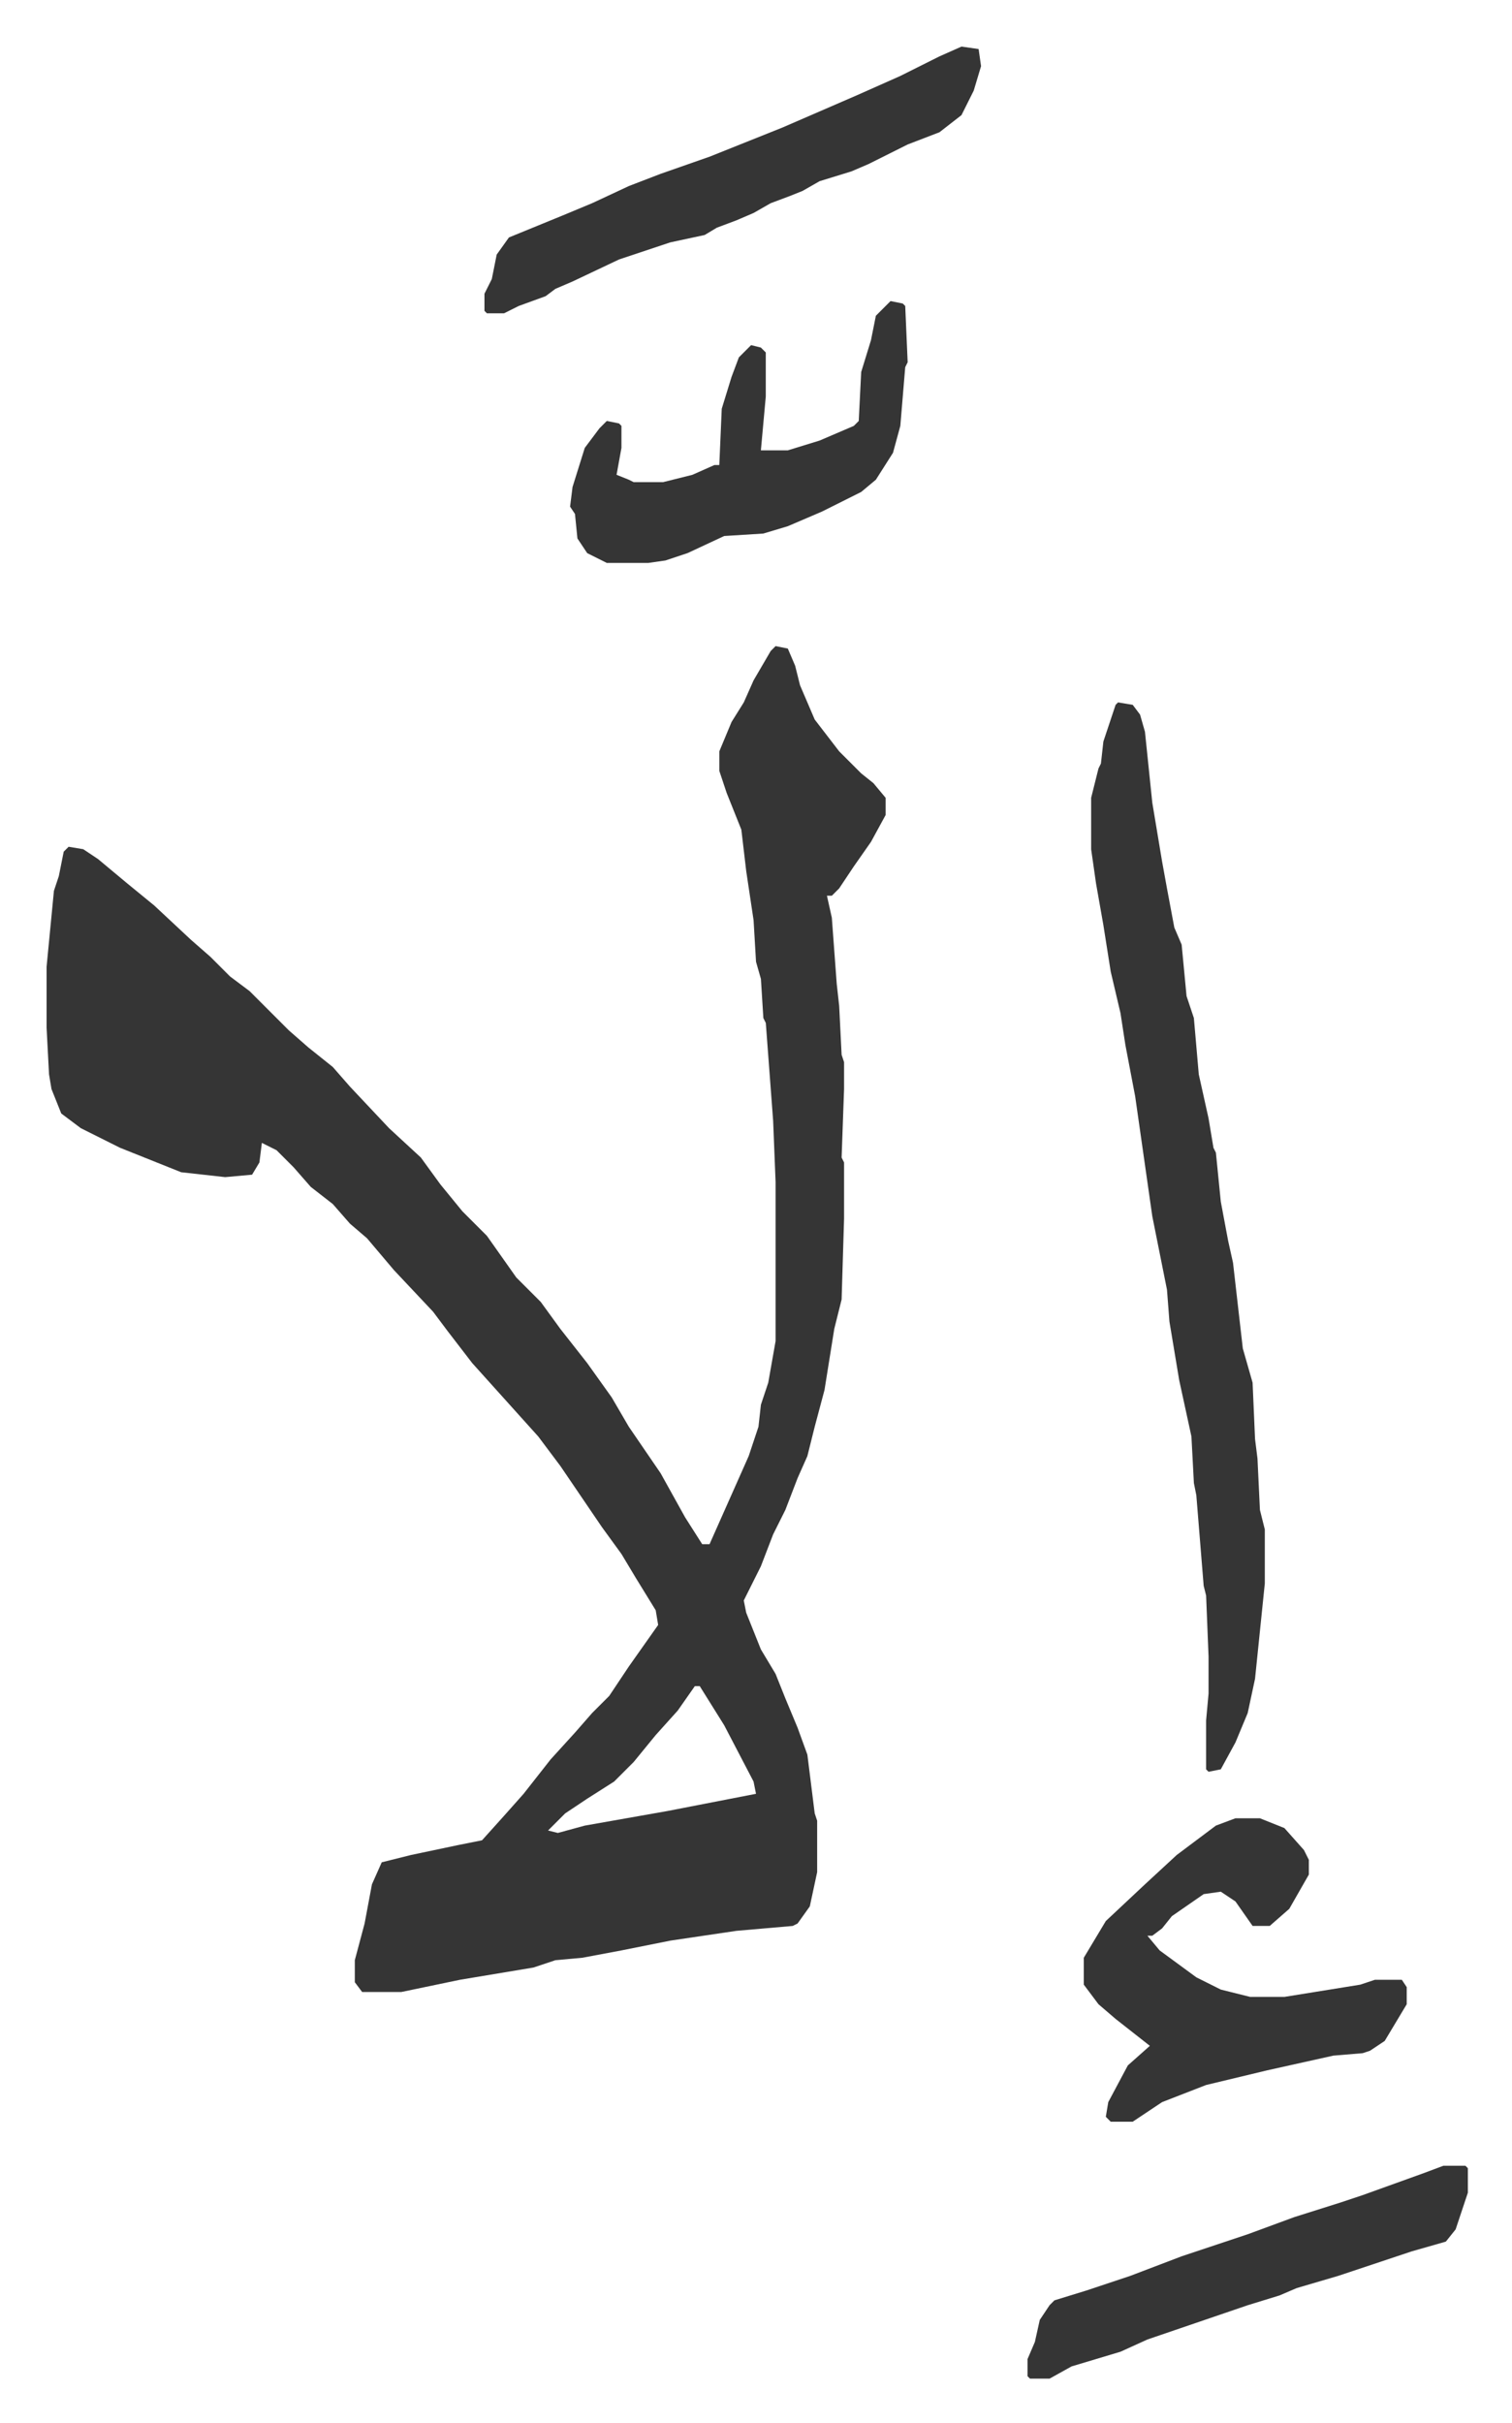 <svg xmlns="http://www.w3.org/2000/svg" role="img" viewBox="-19.04 226.96 618.08 990.08"><path fill="#353535" id="rule_normal" d="M298 491l5 1 3 7 2 8 6 14 10 13 9 9 5 4 5 6v7l-6 11-7 10-6 9-3 3h-2l2 9 2 27 1 9 1 20 1 3v11l-1 28 1 2v23l-1 33-3 12-4 25-4 15-3 12-4 9-5 13-5 10-5 13-7 14 1 5 6 15 6 10 4 10 5 12 4 11 3 24 1 3v21l-3 14-5 7-2 1-23 2-27 4-20 4-16 3-11 1-9 3-30 5-24 5h-16l-3-4v-9l4-15 3-16 4-9 12-3 19-4 10-2 9-10 8-9 11-14 10-11 7-8 7-7 8-12 12-17-1-6-8-13-6-10-8-11-17-25-9-12-9-10-9-10-9-10-10-13-6-8-16-17-11-13-7-6-7-8-9-7-7-8-7-7-6-3-1 8-3 5-11 1-18-2-25-10-16-8-8-6-4-10-1-6-1-19v-25l3-31 2-6 2-10 2-2 6 1 6 4 12 10 11 9 15 14 8 7 8 8 8 6 16 16 8 7 10 8 7 8 16 17 13 12 8 11 9 11 10 10 12 17 10 10 8 11 11 14 10 14 7 12 13 19 10 18 7 11h3l12-27 4-9 4-12 1-9 3-9 3-17v-65l-1-25-3-40-1-2-1-16-2-7-1-17-3-20-2-17-6-15-3-9v-8l5-12 5-8 4-9 7-12zm-33 425l-7 10-9 10-9 11-8 8-11 7-9 6-7 7 4 1 11-3 34-6 36-7-1-5-12-23-10-16zm173-402l6 1 3 4 2 7 3 29 4 24 2 11 3 16 3 7 2 21 3 9 2 23 4 18 2 12 1 2 2 20 3 16 2 9 4 35 4 14 1 23 1 8 1 21 2 8v22l-4 39-3 14-5 12-6 11-5 1-1-1v-20l1-11v-15l-1-25-1-4-3-37-1-5-1-19-5-23-4-24-1-13-6-30-7-49-4-21-2-13-4-17-3-19-3-17-2-14v-21l3-12 1-2 1-9 5-15zm48 456h10l10 4 8 9 2 4v6l-8 14-8 7h-7l-7-10-6-4-7 1-13 9-4 5-4 3h-2l5 6 15 11 10 5 12 3h14l31-5 6-2h11l2 3v7l-9 15-6 4-3 1-12 1-27 6-25 6-18 7-12 8h-9l-2-2 1-6 8-15 9-8-14-11-7-6-6-8v-11l9-15 16-15 13-12 16-12zM374 246l7 1 1 7-3 10-5 10-9 7-13 5-16 8-7 3-13 4-7 4-5 2-8 3-7 4-7 3-8 3-5 3-14 3-21 7-19 9-7 3-4 3-11 4-6 3h-7l-1-1v-7l3-6 2-10 5-7 22-9 12-5 15-7 13-5 20-7 30-12 30-13 18-8 16-8zm-29 104l5 1 1 1 1 23-1 2-2 24-3 11-7 11-6 5-16 8-14 6-10 3-16 1-15 7-9 3-7 1h-17l-8-4-4-6-1-10-2-3 1-8 5-16 6-8 3-3 5 1 1 1v9l-2 11 5 2 2 1h12l12-3 9-4h2l1-23 4-13 3-8 5-5 4 1 2 2v18l-2 22h11l13-4 14-6 2-2 1-20 4-13 2-10 5-5zm226 762h9l1 1v10l-5 15-4 5-14 4-30 10-17 5-7 3-13 4-41 14-11 5-20 6-9 5h-8l-1-1v-7l3-7 2-9 4-6 2-2 13-4 18-6 21-8 27-9 19-7 19-6 9-3 25-9z"/></svg>
